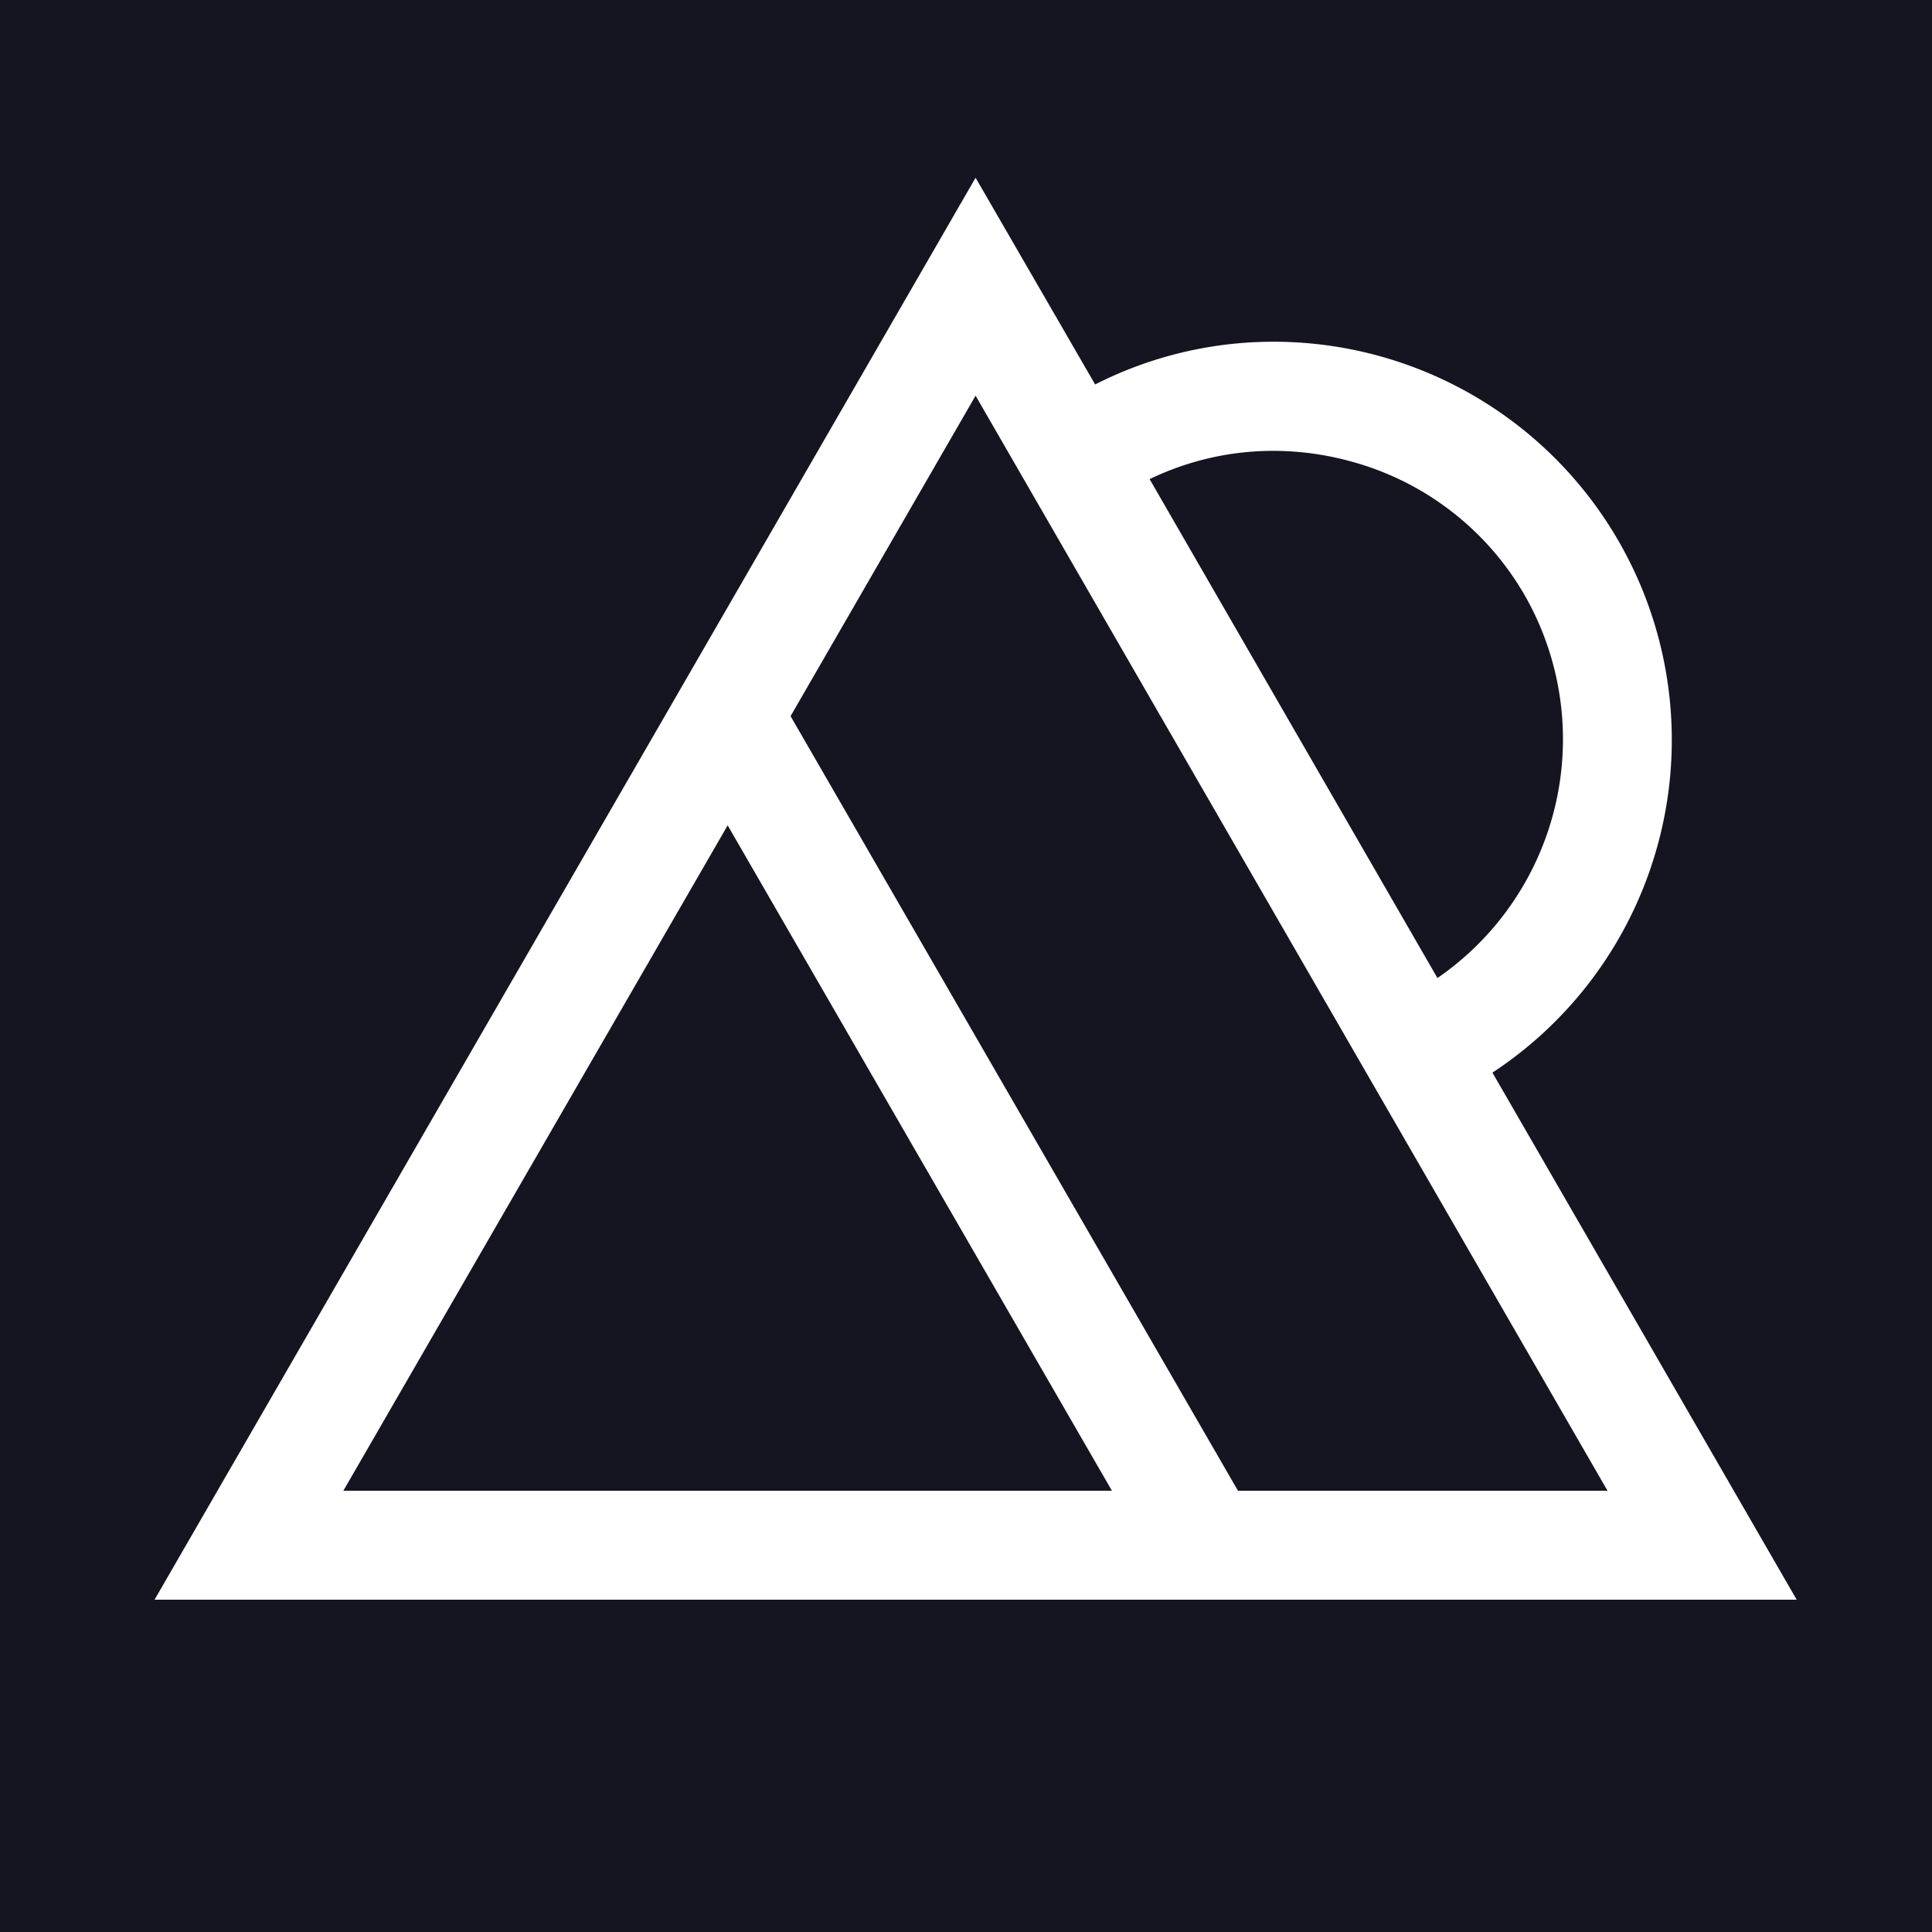 <svg xmlns="http://www.w3.org/2000/svg" width="25" height="25" viewBox="0 0 25 25">
  <path id="Percona-cluster" d="M25,25H0V0H25V25ZM12.624,2.3,9.416,7.857,2,20.7H23.249l-3.937-6.82a5.153,5.153,0,0,0-2.829-9.458,5.087,5.087,0,0,0-2.312.553Zm8.181,16.99H16.019L10.23,9.267,12.624,5.12,20.8,19.288Zm-6.418,0H4.443L9.416,10.68l4.971,8.608ZM18.6,12.655h0L14.876,6.2a3.676,3.676,0,0,1,1.6-.366,3.778,3.778,0,0,1,.976.129A3.714,3.714,0,0,1,19.728,7.7a3.752,3.752,0,0,1-1.122,4.952Z" fill="#151521"/>
</svg>
